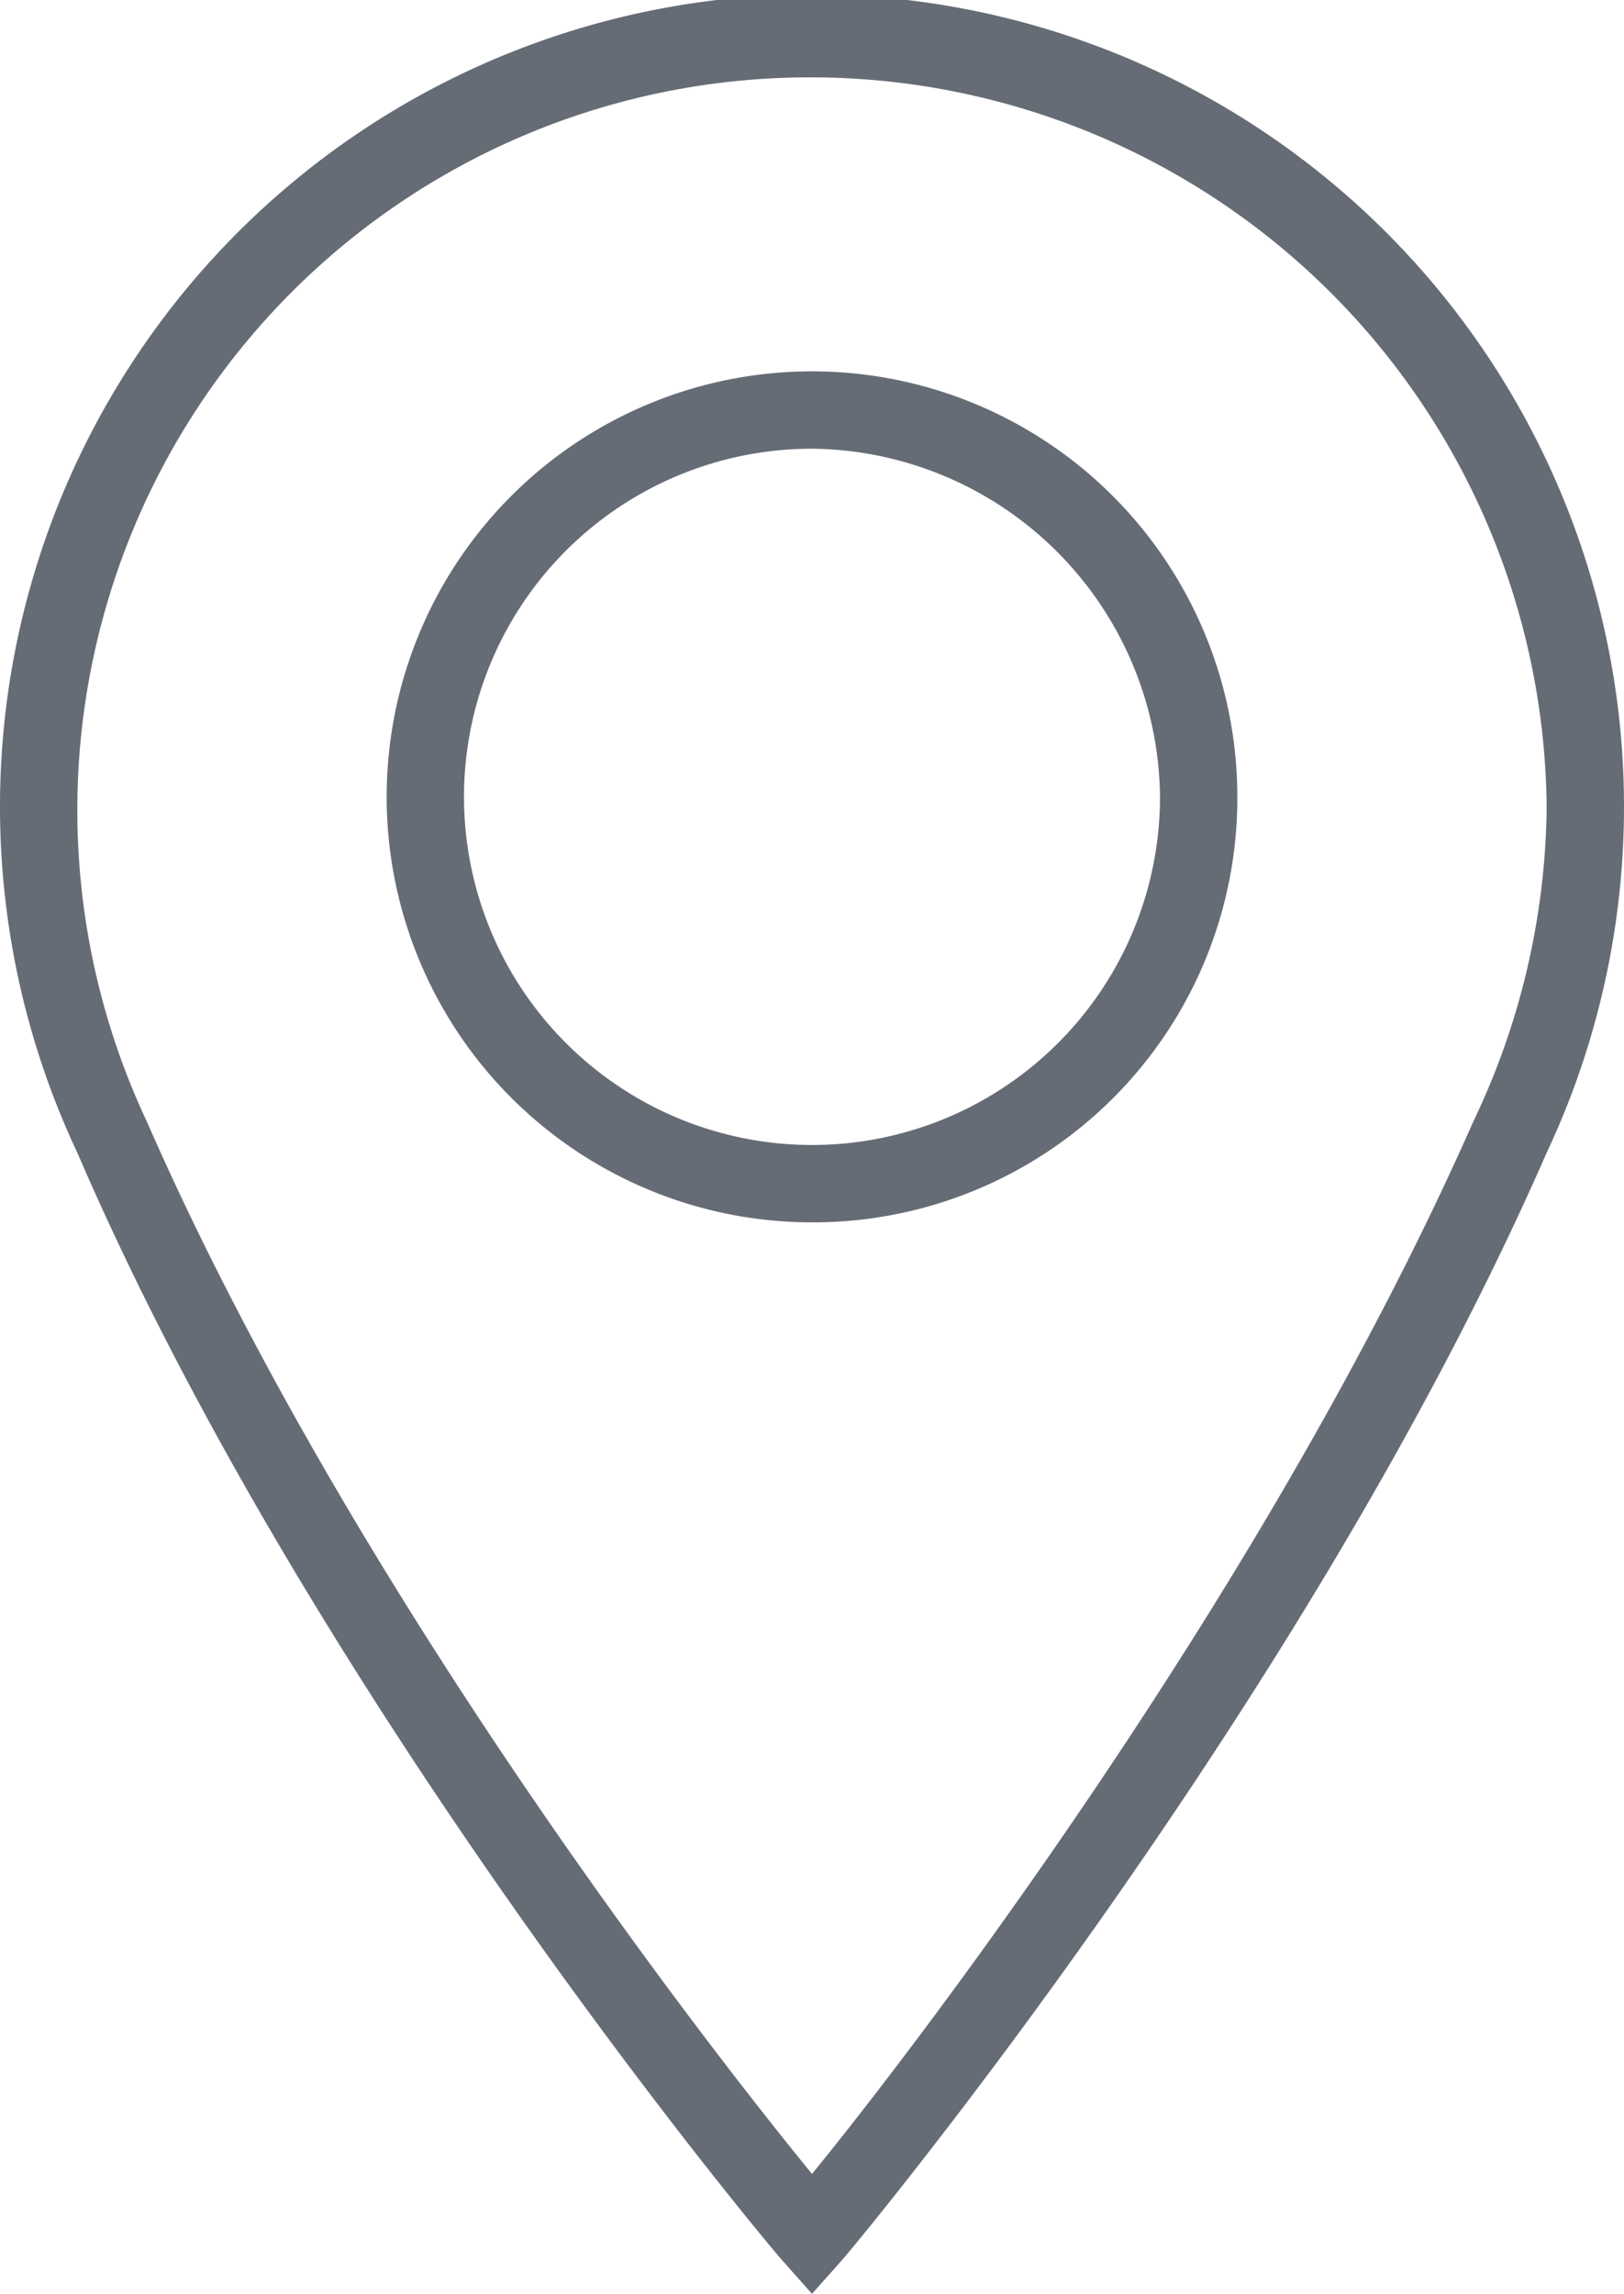 <svg xmlns="http://www.w3.org/2000/svg" viewBox="0 0 42 59.3">
  <defs>
    <style>
      .cls-1 {
        fill: #666c75;
      }
    </style>
  </defs>
  <g id="Gruppe_1" data-name="Gruppe 1" transform="translate(-236.9)">
    <path id="Pfad_1" data-name="Pfad 1" class="cls-1" d="M257.9,59.3l-.8-.9c-.1-.1-12-14.2-18.2-28.6a21,21,0,1,1,38,0c-6.3,14.4-18.1,28.5-18.2,28.6Zm0-57.3a18.941,18.941,0,0,0-17.2,27c5.3,12.1,14.5,23.9,17.2,27.2C260.6,52.9,269.7,41,275,29a19.233,19.233,0,0,0,1.9-8.1A19.035,19.035,0,0,0,257.9,2Z"/>
    <path id="Pfad_2" data-name="Pfad 2" class="cls-1" d="M257.9,31.6a11,11,0,1,1,11-11A10.968,10.968,0,0,1,257.9,31.6Zm0-20a9,9,0,1,0,9,9A9.092,9.092,0,0,0,257.9,11.6Z"/>
  </g>
</svg>
